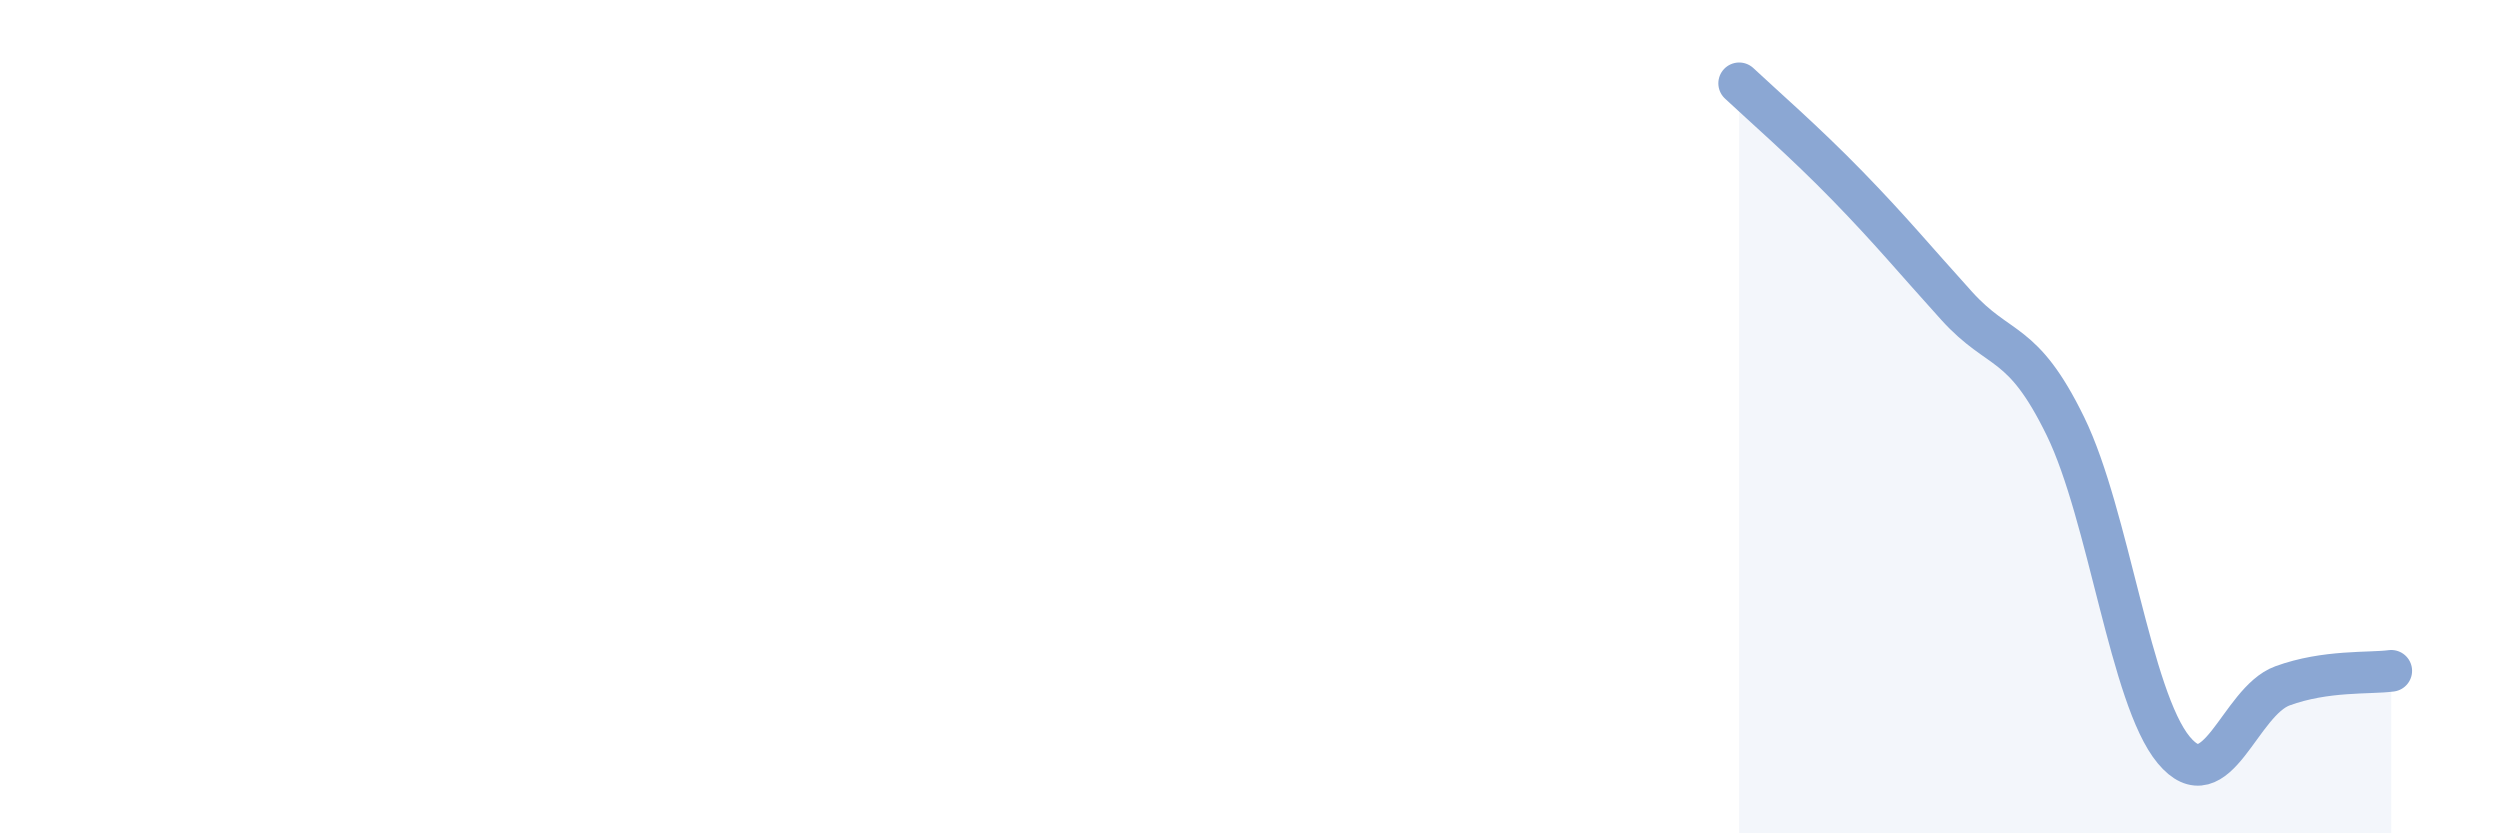 
    <svg width="60" height="20" viewBox="0 0 60 20" xmlns="http://www.w3.org/2000/svg">
      <path
        d="M 41.74,2 C 42.26,2.49 43.31,3.4 44.35,4.47 C 45.39,5.54 45.92,6.19 46.96,7.34 C 48,8.49 48.53,8.1 49.57,10.23 C 50.61,12.36 51.13,16.75 52.17,18 C 53.21,19.25 53.74,16.84 54.78,16.46 C 55.82,16.08 56.87,16.17 57.39,16.1L57.39 20L41.74 20Z"
        fill="#8ba7d3"
        opacity="0.1"
        stroke-linecap="round"
        stroke-linejoin="round"
      />
      <path
        d="M 41.74,2 C 42.26,2.49 43.31,3.4 44.35,4.47 C 45.39,5.54 45.92,6.19 46.96,7.34 C 48,8.49 48.53,8.1 49.57,10.23 C 50.61,12.36 51.13,16.75 52.17,18 C 53.21,19.25 53.74,16.84 54.78,16.46 C 55.82,16.08 56.87,16.17 57.39,16.1"
        stroke="#8ba7d3"
        stroke-width="1"
        fill="none"
        stroke-linecap="round"
        stroke-linejoin="round"
      />
    </svg>
  